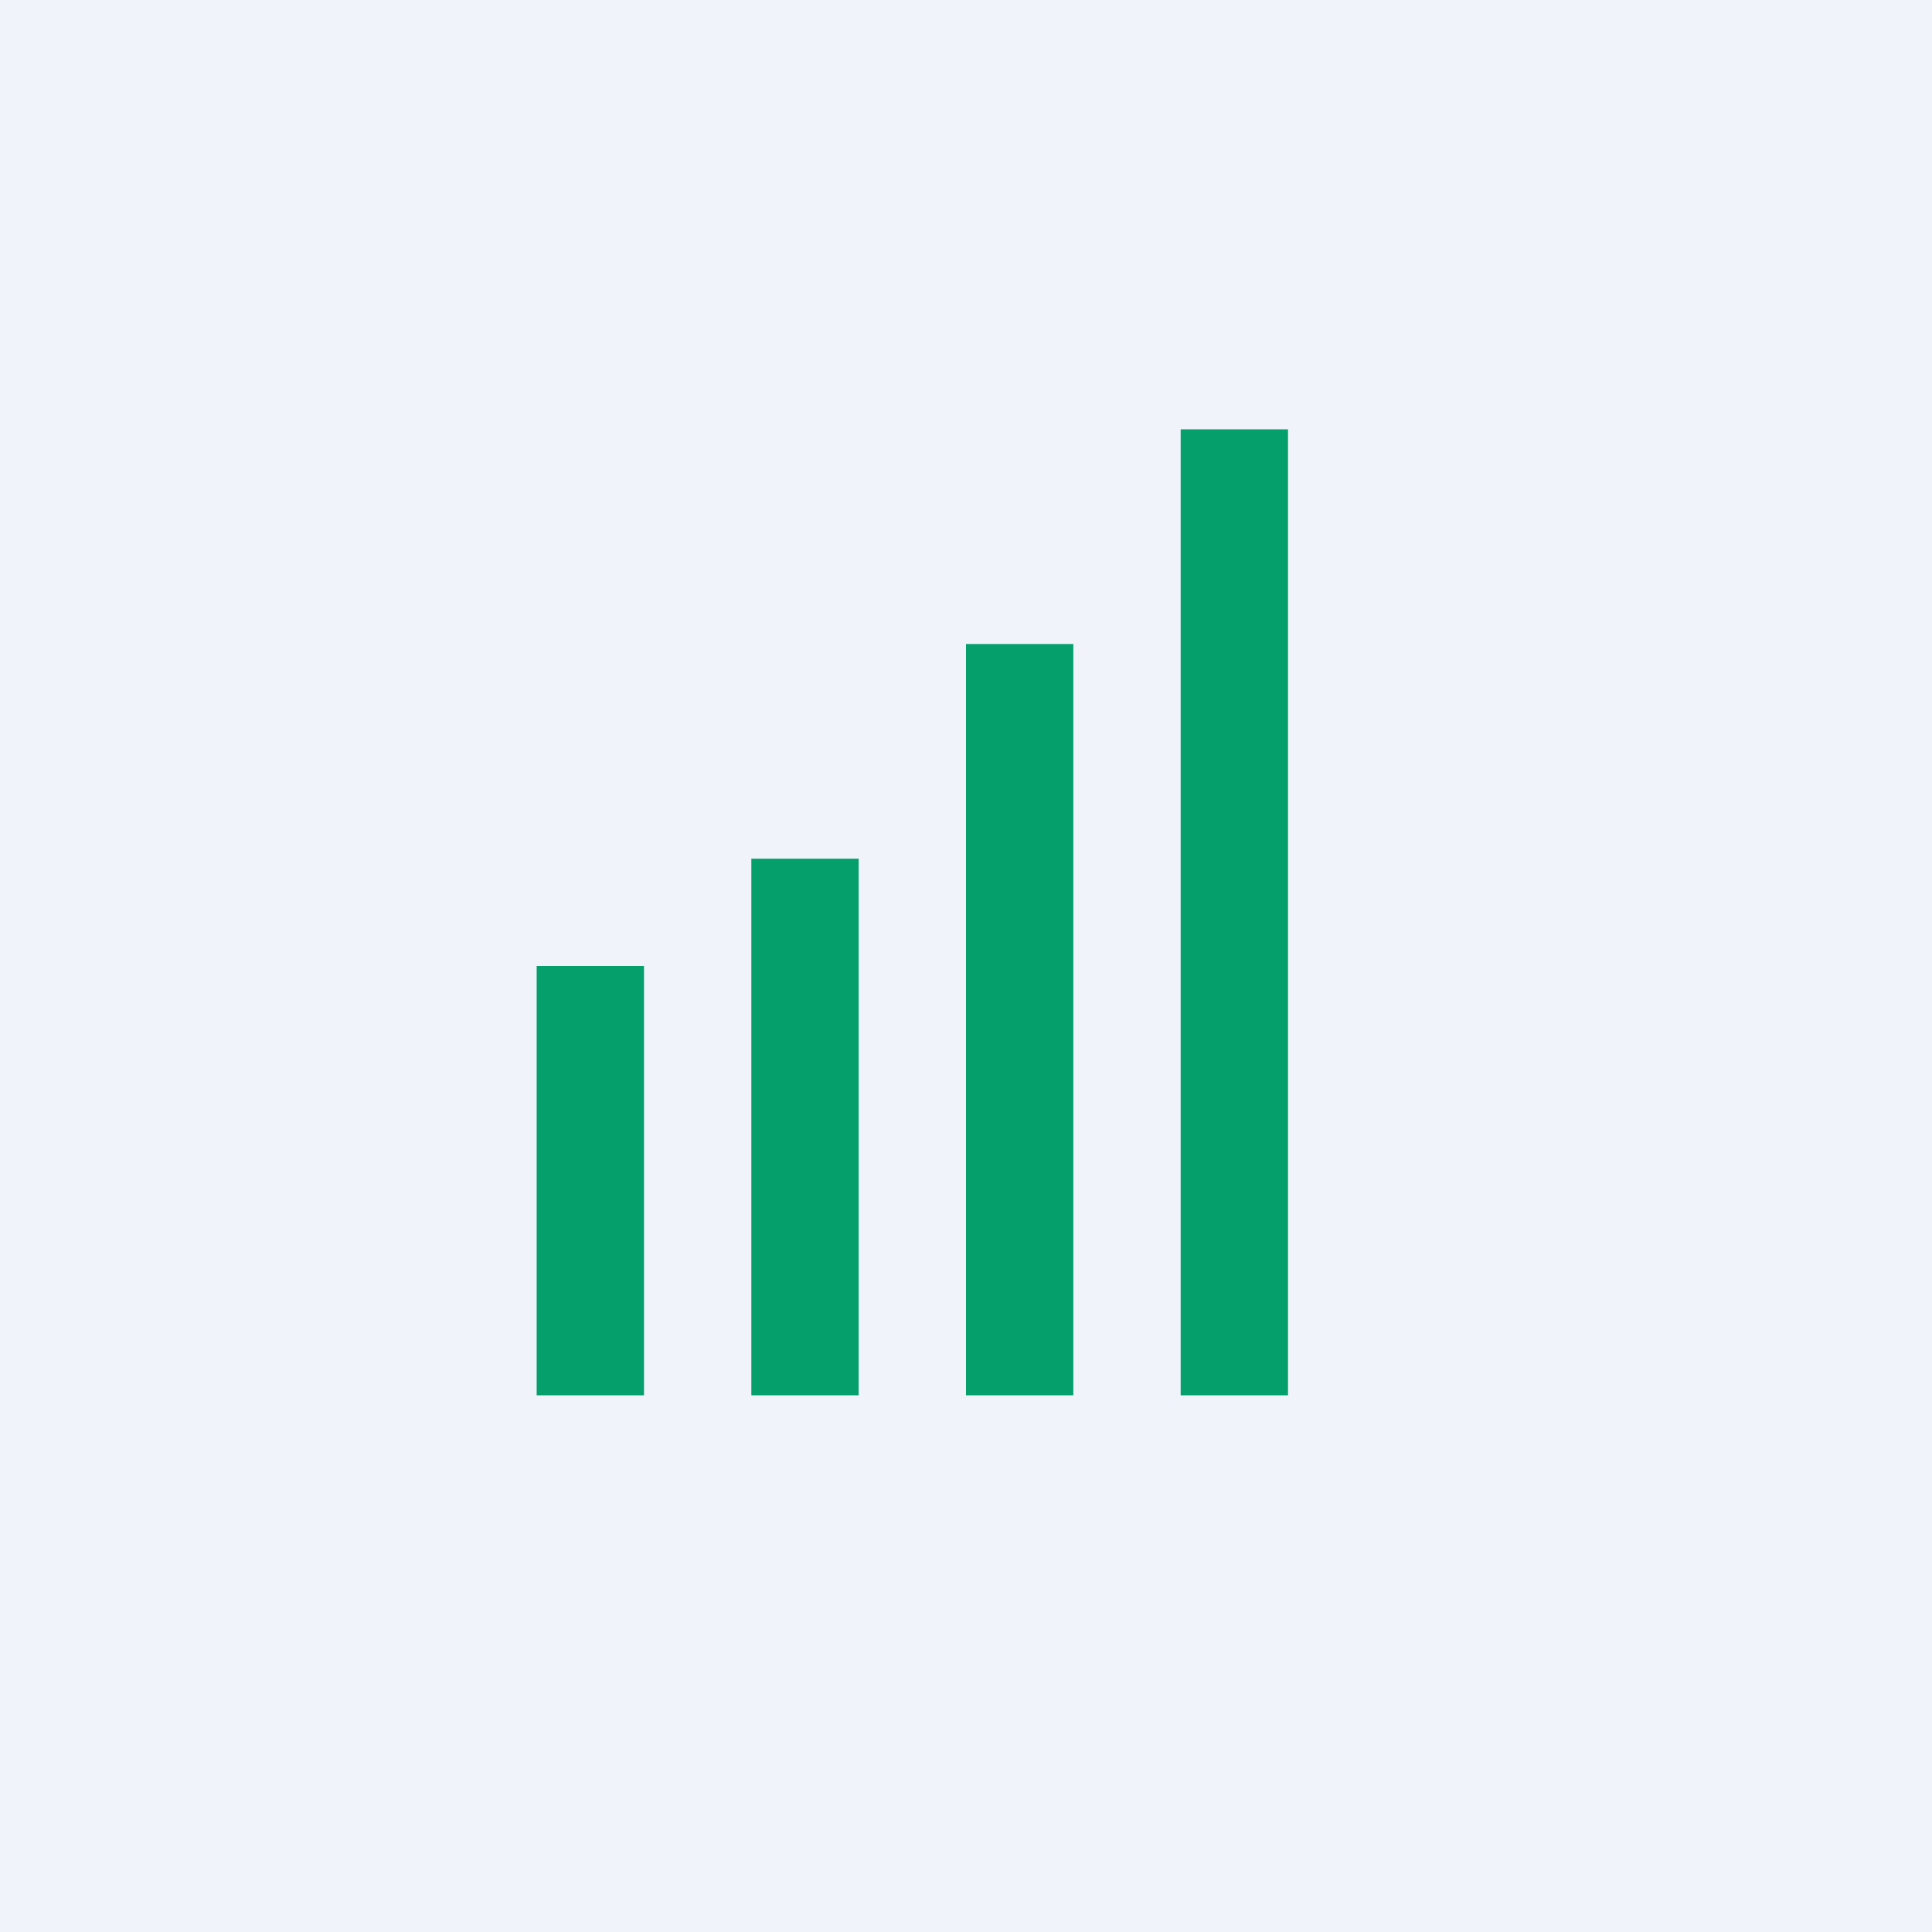 <!-- by TradingView --><svg width="18" height="18" fill="none" xmlns="http://www.w3.org/2000/svg"><path fill="#F0F3FA" d="M0 0h18v18H0z"/><path fill-rule="evenodd" clip-rule="evenodd" d="M12 4h-1v9h1V4ZM9 6h1v7H9V6ZM8 8H7v5h1V8ZM6 9H5v4h1V9Z" fill="#059F6C"/></svg>